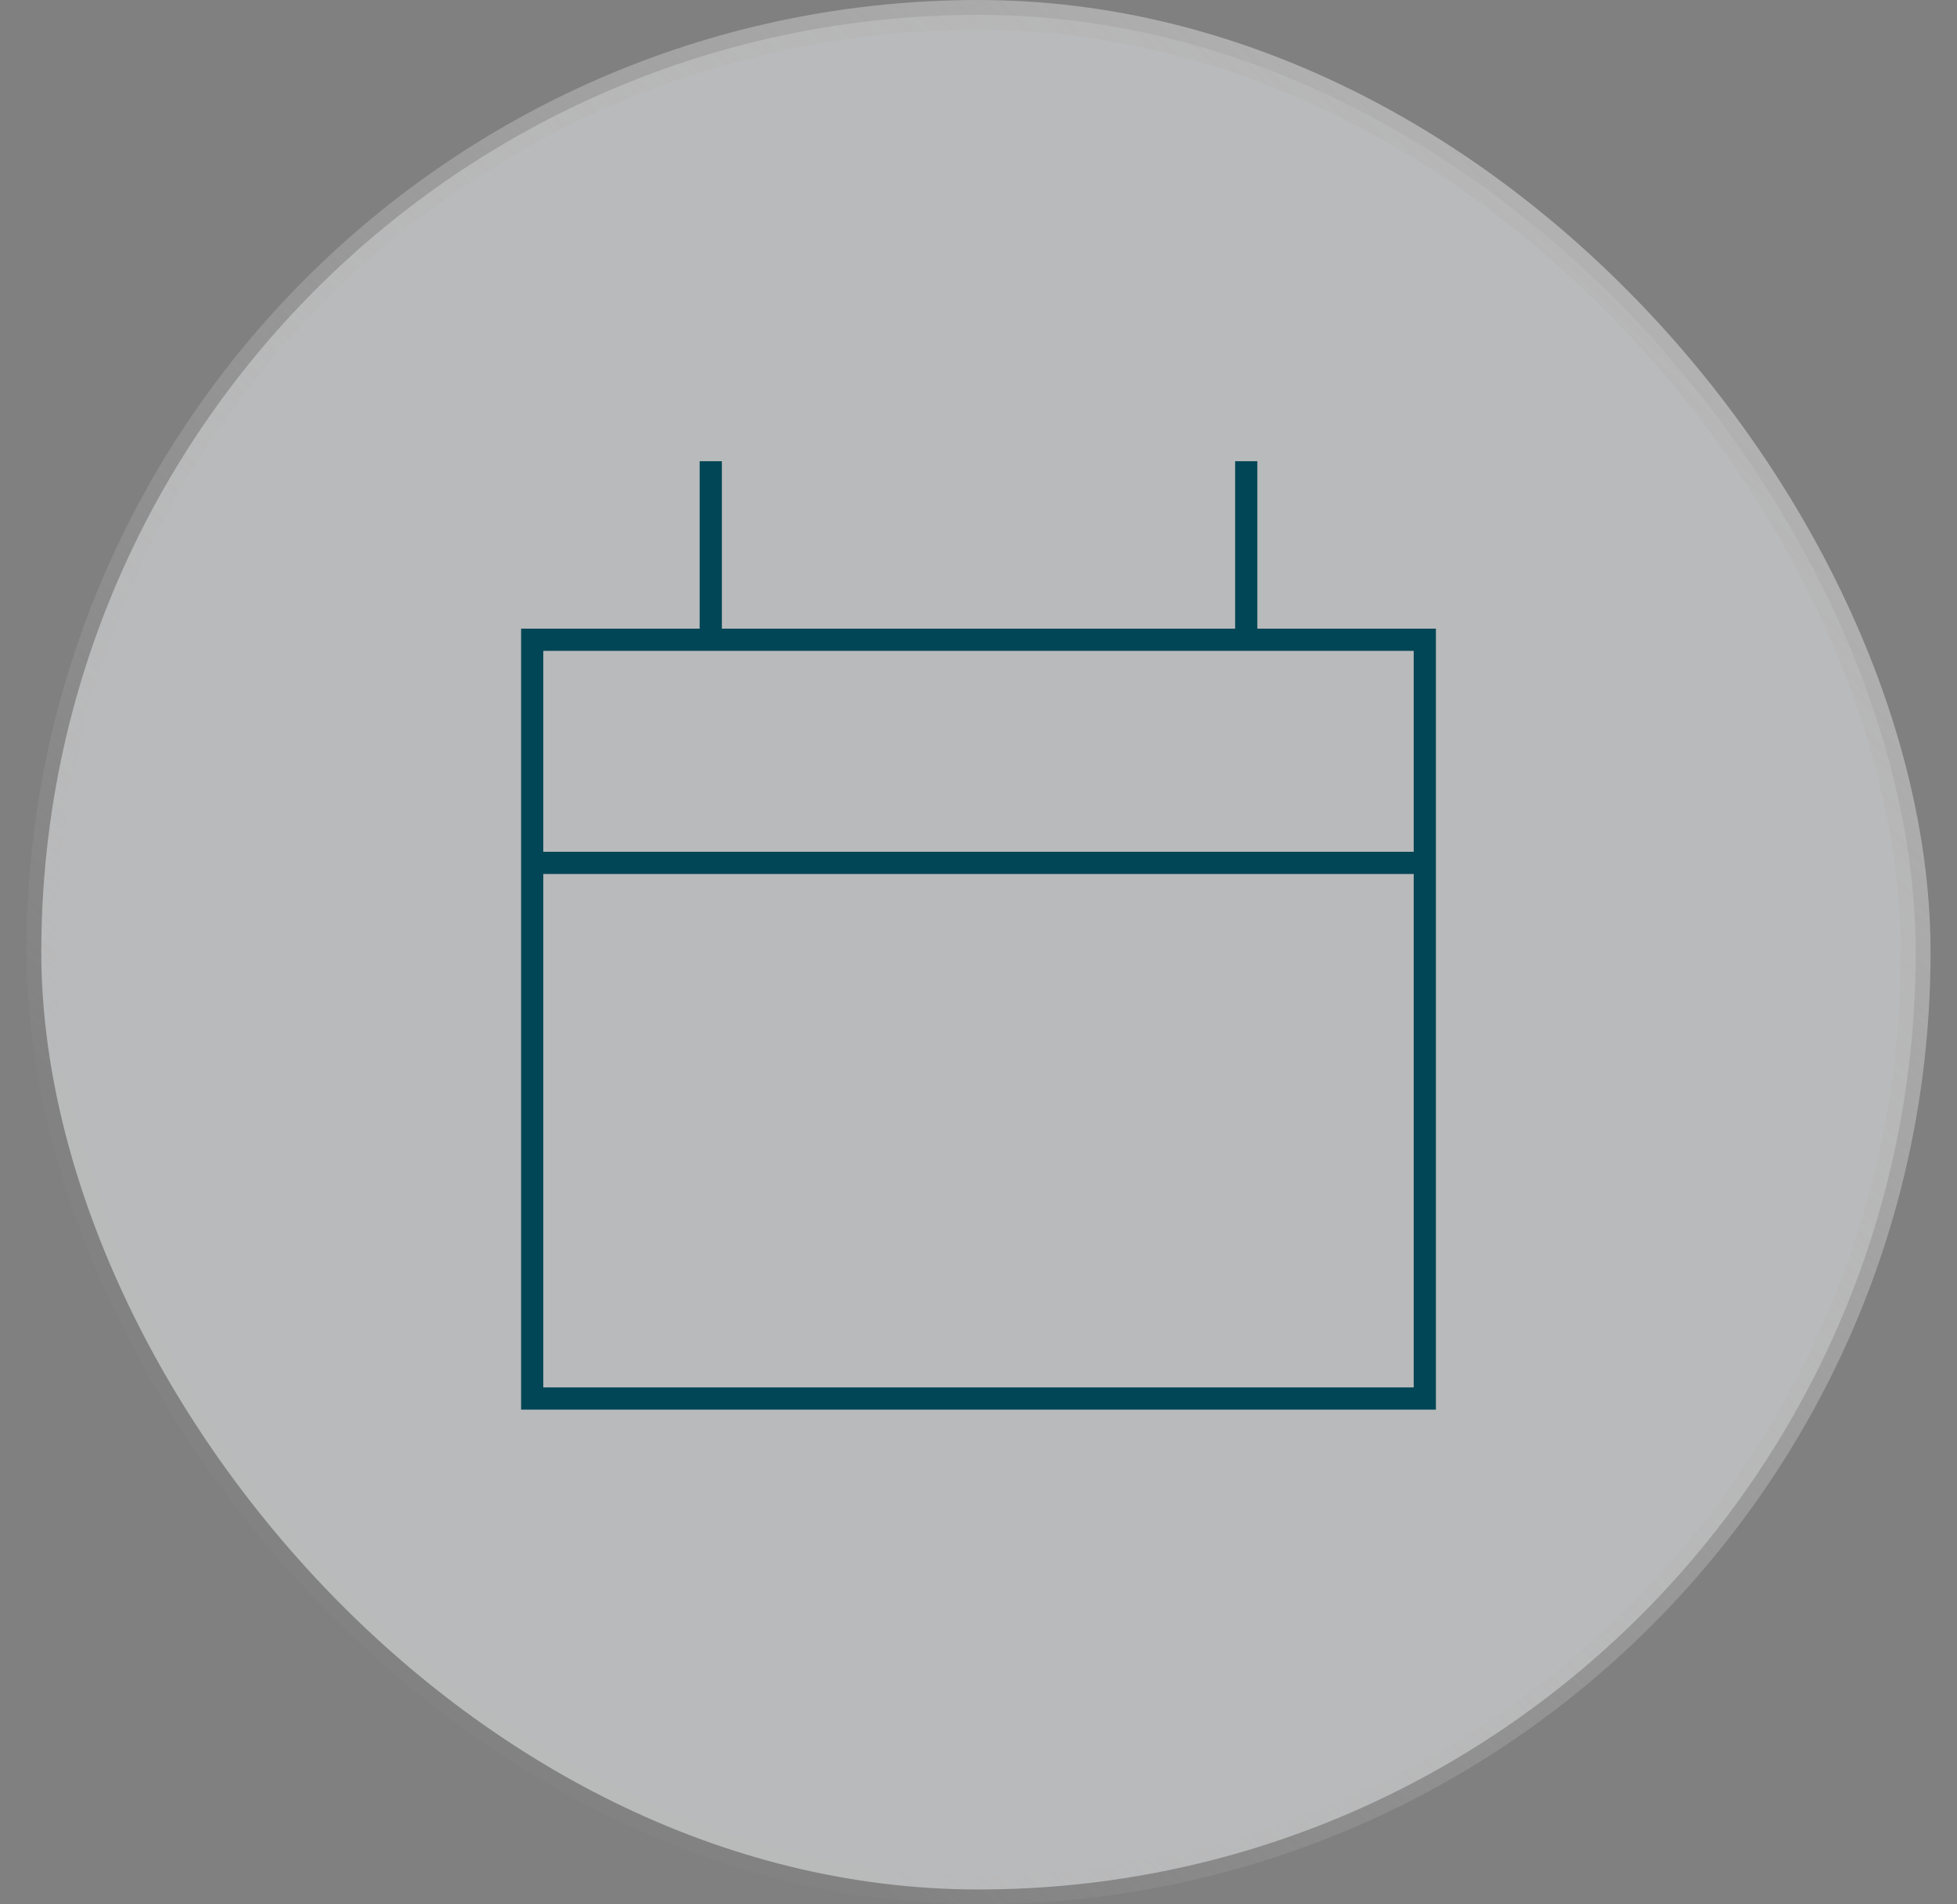 <svg xmlns="http://www.w3.org/2000/svg" width="37" height="36" viewBox="0 0 37 36" fill="none"><rect x="0" y="0" width="37" height="36" fill="#808080" stroke="none"/><rect x="0.781" y="0.281" width="35.438" height="35.438" rx="17.719" fill="#F3F4F6" fill-opacity="0.5"></rect><rect x="0.781" y="0.281" width="35.438" height="35.438" rx="17.719" stroke="url(#paint0_linear_1057_4297)" stroke-width="0.562"></rect><path d="M23.562 12.094V8.719M13.438 12.094V8.719M10.062 16.312H26.938M10.062 12.094H26.938V26.438H10.062V12.094Z" stroke="#004656" stroke-width="0.42"></path><defs><linearGradient id="paint0_linear_1057_4297" x1="32" y1="1.969" x2="4.156" y2="30.375" gradientUnits="userSpaceOnUse"><stop stop-color="#B6B6B6"></stop><stop offset="0.875" stop-color="#B6B6B6" stop-opacity="0.05"></stop></linearGradient></defs></svg>
